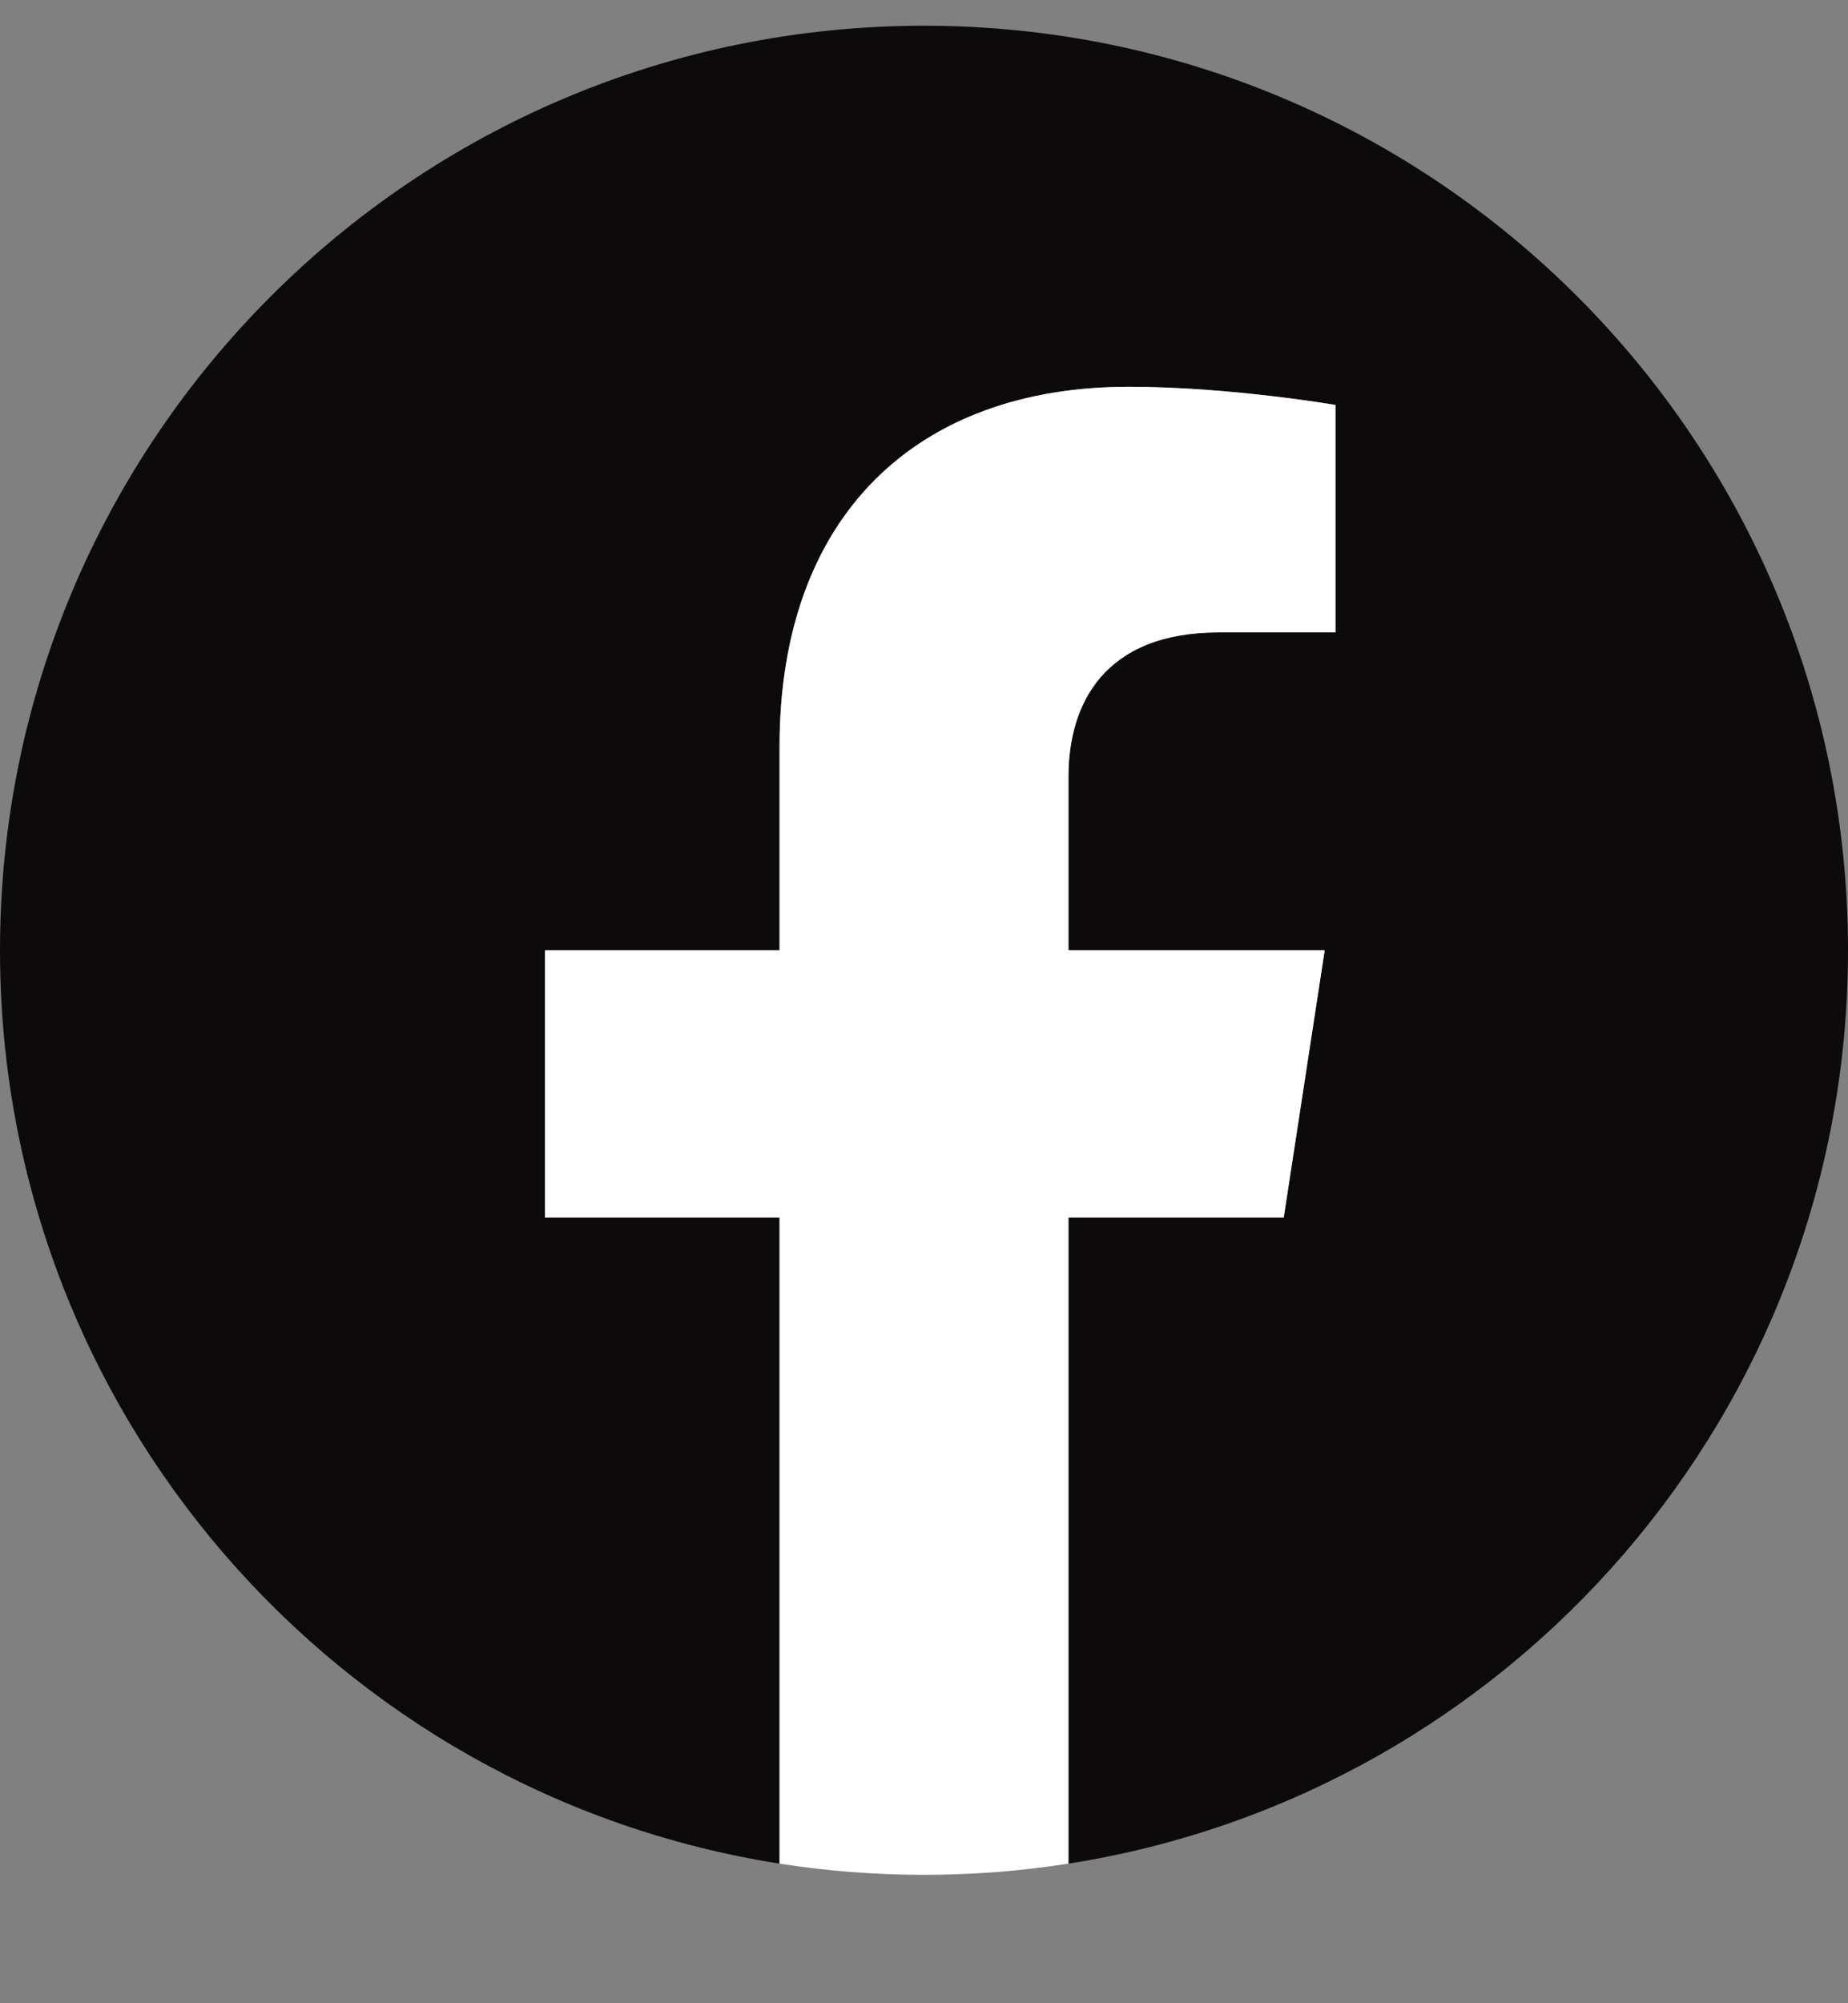 <svg width="12" height="13" viewBox="0 0 12 13" fill="none" xmlns="http://www.w3.org/2000/svg">
<rect x="0" y="0" width="12" height="13" fill="#808080" stroke="none"/>
<g clip-path="url(#clip0_169_28)">
<path d="M12 6.167C12 2.853 9.314 0.167 6 0.167C2.686 0.167 0 2.853 0 6.167C0 9.161 2.194 11.644 5.062 12.094V7.901H3.539V6.167H5.062V4.845C5.062 3.341 5.958 2.51 7.329 2.51C7.985 2.51 8.672 2.628 8.672 2.628V4.104H7.915C7.17 4.104 6.938 4.567 6.938 5.041V6.167H8.602L8.336 7.901H6.938V12.094C9.806 11.644 12 9.161 12 6.167Z" fill="#0D0A0B"/>
<path d="M8.336 7.901L8.602 6.167H6.938V5.041C6.938 4.567 7.17 4.104 7.915 4.104H8.672V2.628C8.672 2.628 7.985 2.51 7.329 2.51C5.958 2.51 5.062 3.341 5.062 4.845V6.167H3.539V7.901H5.062V12.094C5.684 12.191 6.316 12.191 6.938 12.094V7.901H8.336Z" fill="white"/>
</g>
<defs>
<clipPath id="clip0_169_28">
<rect width="12" height="12" fill="white" transform="translate(0 0.167)"/>
</clipPath>
</defs>
</svg>
